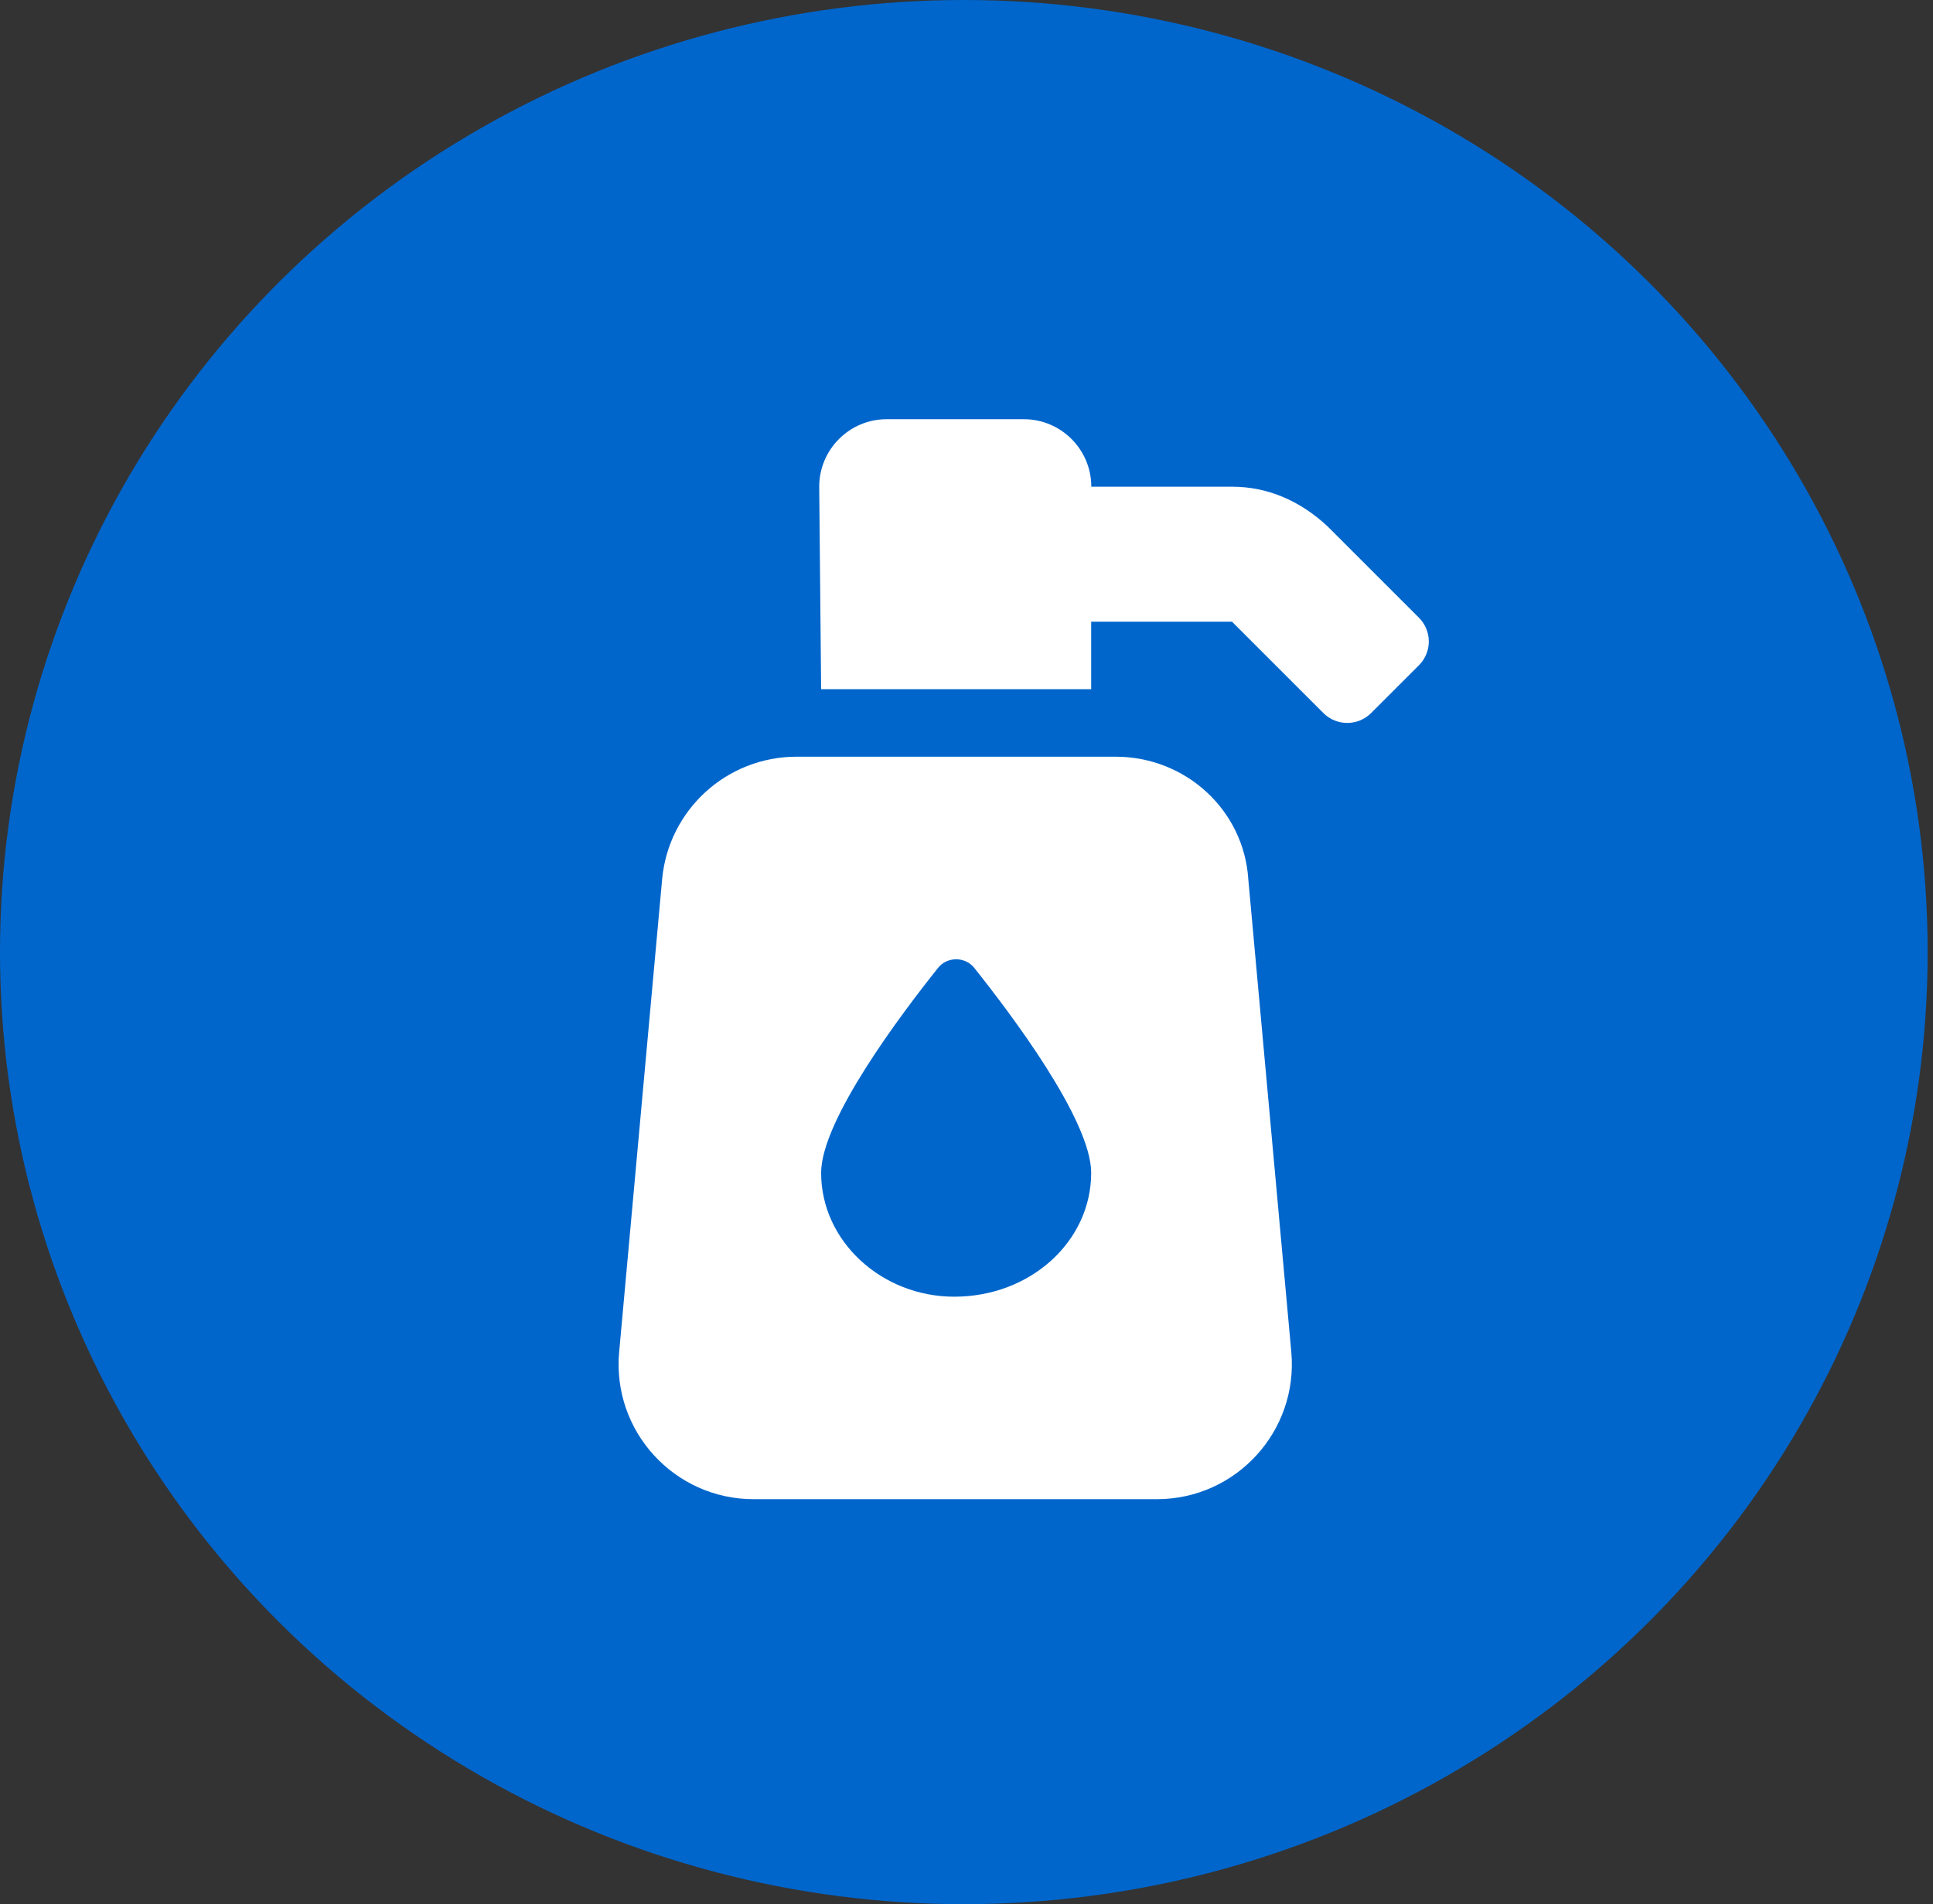 <?xml version="1.0" encoding="UTF-8"?>
<svg xmlns="http://www.w3.org/2000/svg" xmlns:xlink="http://www.w3.org/1999/xlink" width="68px" height="67px" viewBox="0 0 68 67" version="1.1">
  <rect x="0" y="0" width="68" height="67" fill="#333333" stroke="none"/>
  <title>frag-ing-btn-active</title>
  <g id="Symbols" stroke="none" stroke-width="1" fill="none" fill-rule="evenodd">
    <g id="frag-ing-btn-active">
      <ellipse id="Oval" fill="#0066CC" cx="33.906" cy="33.5" rx="33.906" ry="33.5"></ellipse>
      <g id="" transform="translate(21.761, 14.75)" fill="#FFFFFF" fill-rule="nonzero">
        <path d="M17.486,11.875 L6.262,11.875 C3.805,11.875 1.754,13.745 1.531,16.195 L0.02,32.82 C-0.233,35.603 1.957,38 4.751,38 L18.934,38 C21.727,38 23.917,35.602 23.665,32.82 L22.153,16.195 C21.998,13.745 19.942,11.875 17.486,11.875 L17.486,11.875 Z M11.808,30.875 C9.255,30.875 7.125,28.923 7.125,26.518 C7.125,24.663 9.951,20.917 11.244,19.299 C11.559,18.905 12.19,18.905 12.506,19.299 C13.797,20.915 16.625,24.663 16.625,26.518 C16.625,28.923 14.495,30.875 11.808,30.875 Z M28.151,6.981 L24.936,3.766 C23.98,2.875 22.837,2.375 21.583,2.375 L16.629,2.375 C16.629,1.064 15.565,0 14.254,0 L9.433,0 C8.122,0 7.058,1.064 7.058,2.375 L7.125,9.5 L16.625,9.5 L16.625,7.125 L21.579,7.125 L24.793,10.339 C25.257,10.803 26.009,10.803 26.473,10.339 L28.152,8.661 C28.619,8.194 28.619,7.444 28.151,6.981 Z" id="Shape"></path>
      </g>
    </g>
  </g>
</svg>
